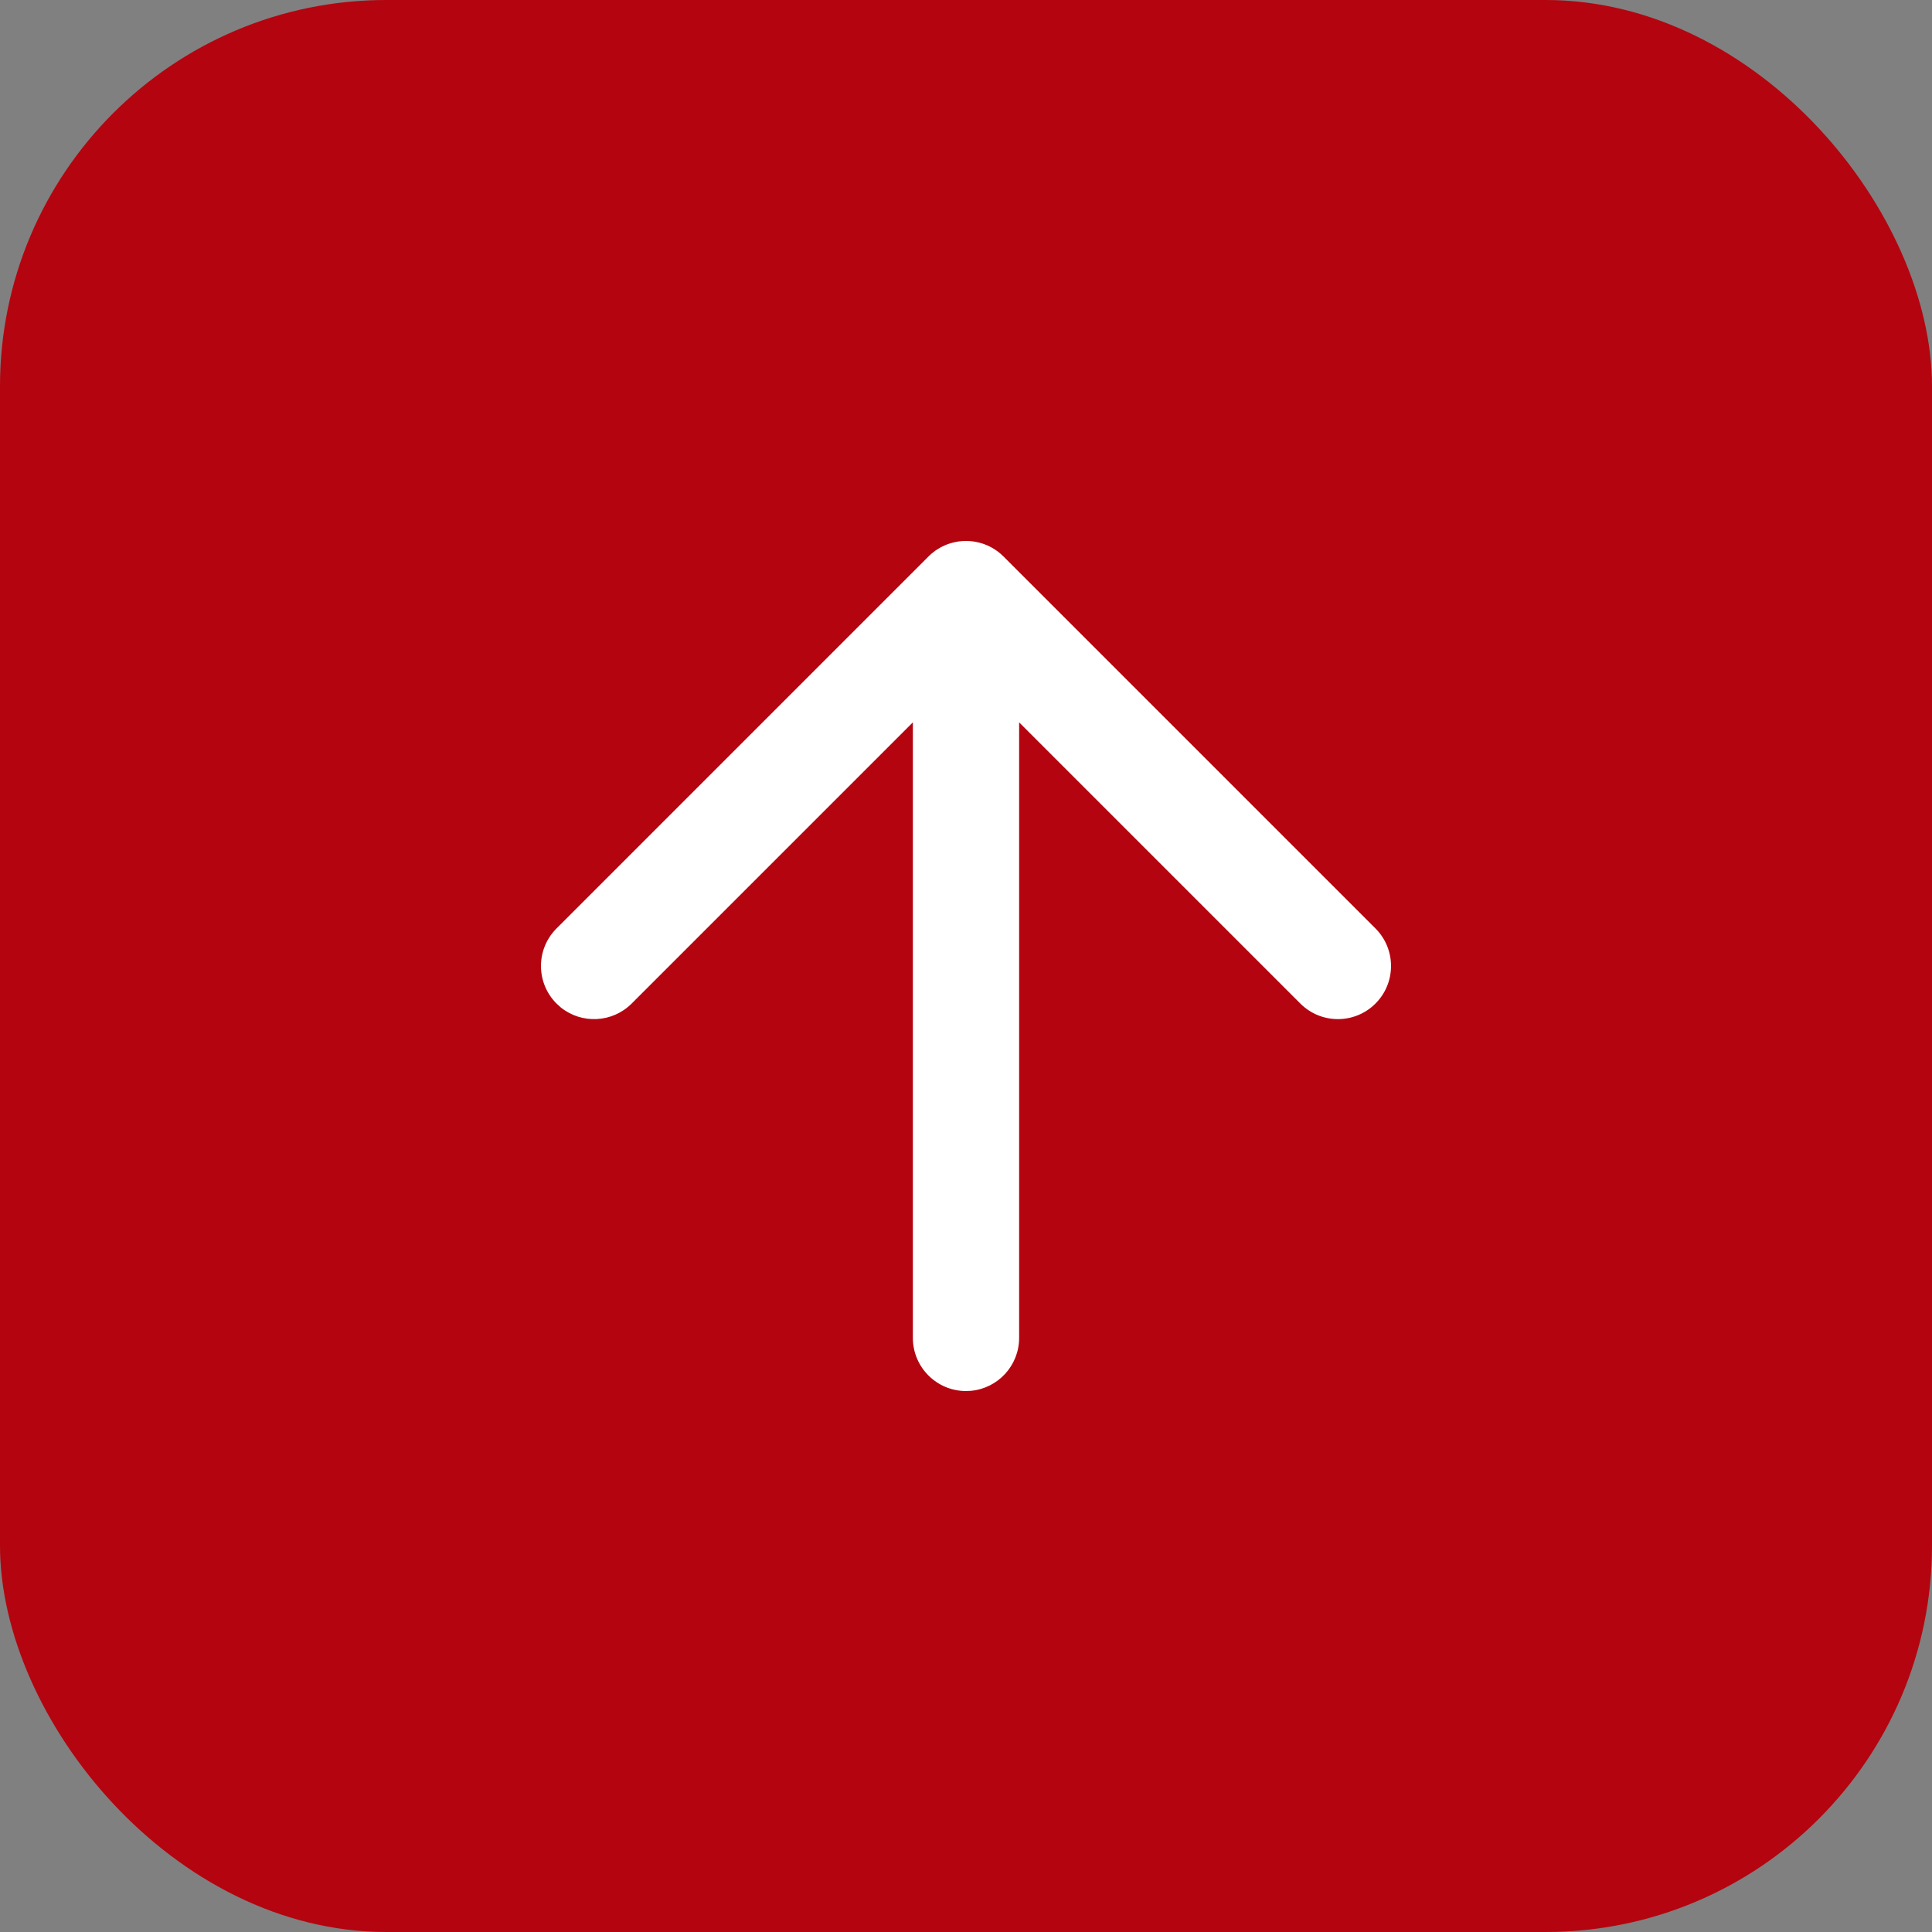 <?xml version="1.0" encoding="UTF-8"?>
<svg width="50px" height="50px" viewBox="0 0 50 50" version="1.1" xmlns="http://www.w3.org/2000/svg" xmlns:xlink="http://www.w3.org/1999/xlink">
    <rect x="0" y="0" width="50" height="50" fill="#808080" stroke="none"/>
    <title>8A92616E-F2C7-4F88-9F30-16AF2D6B11B7</title>
    <g id="Ui" stroke="none" stroke-width="1" fill="none" fill-rule="evenodd">
        <g id="HP" transform="translate(-1350, -5890)">
            <g id="organisms/footer_D" transform="translate(0, 5880)">
                <g id="Group" transform="translate(1350, 10)">
                    <rect id="Rectangle" fill="#B4040F" x="0" y="0" width="50" height="50" rx="10"></rect>
                    <g id="icons/arrows/arrow-up" transform="translate(14, 14)" fill="#FFFFFF">
                        <path d="M10.028,0.403 C10.565,-0.134 11.435,-0.134 11.972,0.403 C12.509,0.94 12.509,1.81 11.972,2.347 L4.694,9.625 L20.625,9.625 C21.34,9.625 21.927,10.17 21.994,10.868 L22,11 C22,11.759 21.384,12.375 20.625,12.375 L4.694,12.375 L11.972,19.653 C12.473,20.154 12.507,20.946 12.073,21.486 L11.972,21.597 C11.435,22.134 10.565,22.134 10.028,21.597 L0.403,11.972 C0.397,11.966 0.391,11.96 0.385,11.954 C0.364,11.933 0.345,11.911 0.326,11.889 C0.312,11.873 0.3,11.858 0.288,11.842 C0.276,11.826 0.264,11.81 0.252,11.794 C0.198,11.717 0.153,11.637 0.116,11.554 C0.108,11.536 0.101,11.518 0.093,11.499 C0.087,11.482 0.08,11.464 0.074,11.447 C0.064,11.418 0.056,11.39 0.048,11.36 C0.045,11.349 0.042,11.337 0.039,11.325 C0.031,11.292 0.024,11.258 0.018,11.225 C0.016,11.211 0.014,11.197 0.012,11.184 C0.004,11.124 3.94430453e-31,11.062 3.94430453e-31,11 L0.004,11.105 C0.002,11.078 0.001,11.05 0,11.022 L3.94430453e-31,11 C3.94430453e-31,10.993 5.82839293e-05,10.985 0,10.978 C0.001,10.95 0.002,10.922 0.004,10.894 C0.006,10.867 0.009,10.842 0.012,10.816 C0.014,10.803 0.016,10.789 0.018,10.775 C0.024,10.742 0.031,10.708 0.039,10.675 C0.042,10.663 0.045,10.651 0.048,10.639 C0.056,10.61 0.064,10.582 0.074,10.553 C0.08,10.536 0.087,10.518 0.094,10.501 C0.101,10.482 0.108,10.464 0.116,10.446 C0.153,10.363 0.198,10.283 0.252,10.207 C0.264,10.19 0.276,10.174 0.288,10.158 C0.323,10.113 0.361,10.069 0.403,10.028 L0.326,10.111 C0.345,10.089 0.364,10.067 0.385,10.046 L0.403,10.028 Z" id="Combined-Shape" transform="translate(11, 11) rotate(90) translate(-11, -11) "></path>
                    </g>
                </g>
            </g>
        </g>
    </g>
</svg>